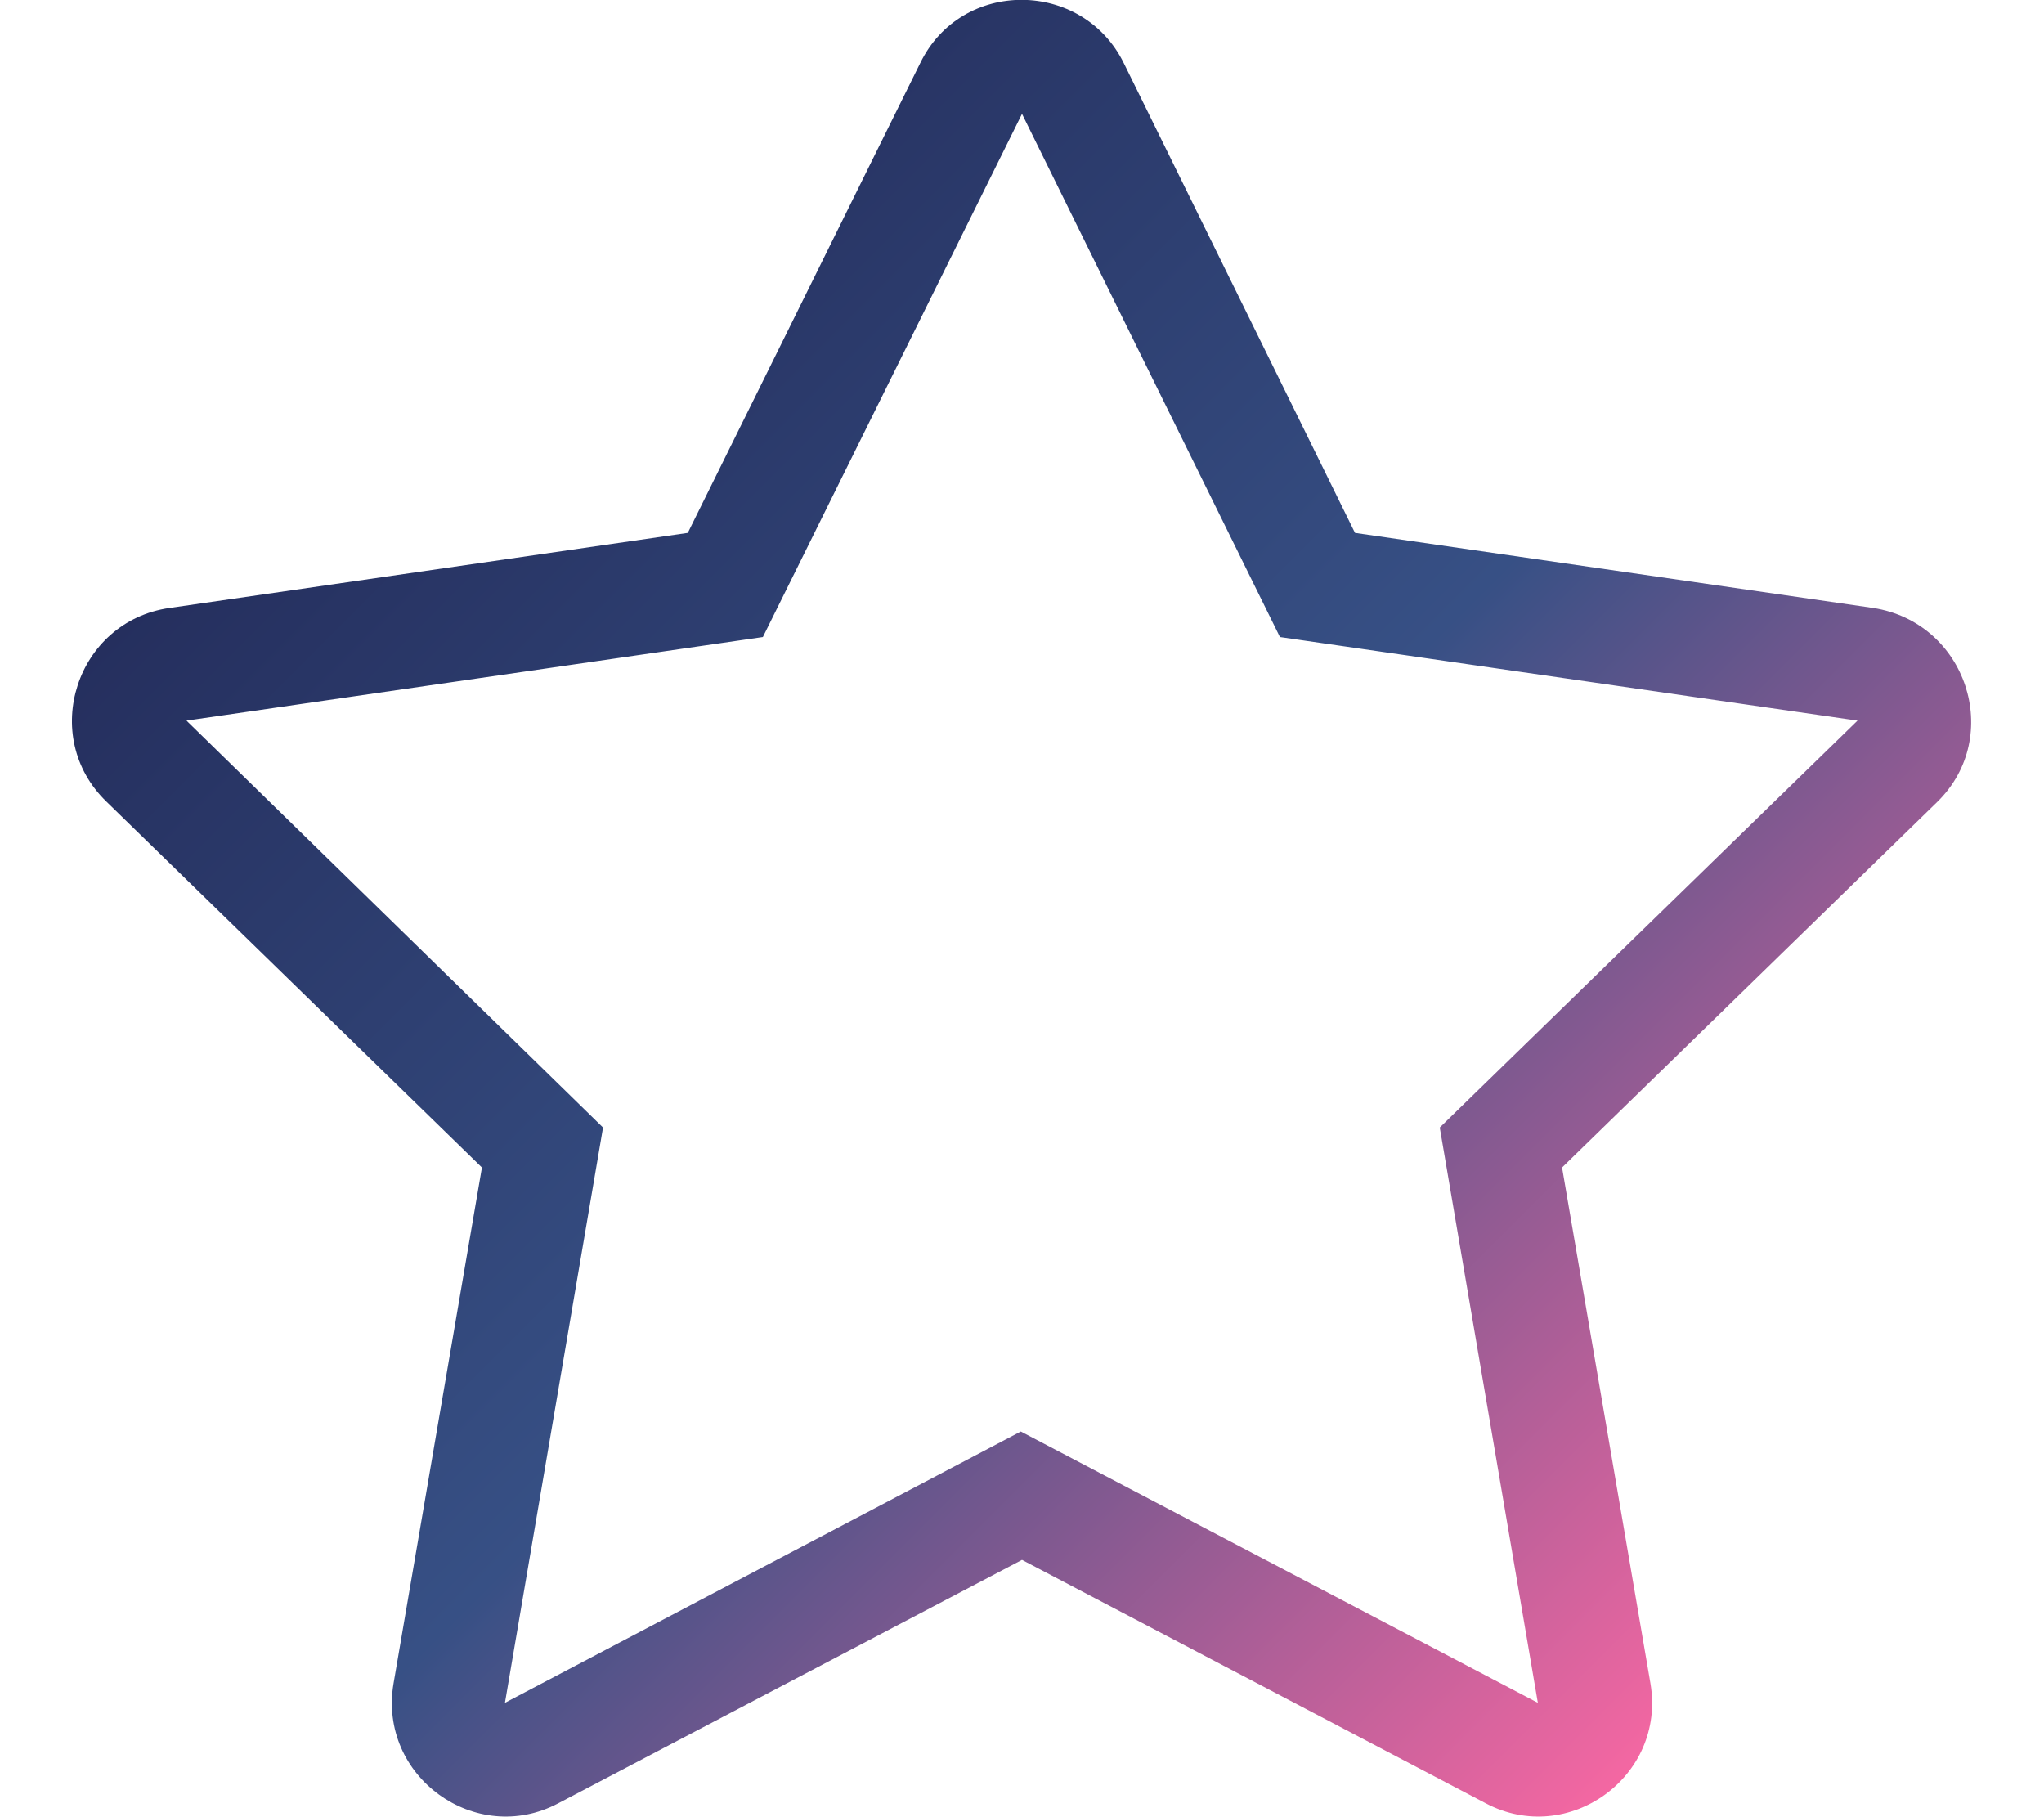 <?xml version="1.0" encoding="UTF-8"?>
<svg id="Calque_1" data-name="Calque 1" xmlns="http://www.w3.org/2000/svg" version="1.1" xmlns:xlink="http://www.w3.org/1999/xlink" viewBox="0 0 168.8 150">
  <defs>
    <style>
      .cls-1 {
        fill: url(#Dégradé_sans_nom_3);
        stroke-width: 0px;
      }
    </style>
    <linearGradient id="Dégradé_sans_nom_3" data-name="Dégradé sans nom 3" x1="139.2" y1="1069.7" x2="29.5" y2="960" gradientTransform="translate(0 -928)" gradientUnits="userSpaceOnUse">
      <stop offset="0" stop-color="#f467a2"/>
      <stop offset=".5" stop-color="#375085"/>
      <stop offset="1" stop-color="#252f5e"/>
    </linearGradient>
  </defs>
  <path class="cls-1" d="M154.7,50.2l-42.8-6.2L92.8,5.2c-3.4-6.9-13.4-7-16.8,0l-19.2,38.8-42.8,6.2c-7.7,1.1-10.8,10.6-5.2,16l31,30.2-7.3,42.6c-1.3,7.7,6.8,13.5,13.6,9.9l38.3-20.1,38.3,20.1c6.8,3.6,14.9-2.2,13.6-9.9l-7.3-42.6,31-30.2c5.5-5.4,2.4-14.8-5.3-16h0ZM118.9,93.1l8.1,47.5-42.7-22.4-42.6,22.4,8.1-47.5L15.4,59.5l47.6-6.9,21.4-43.2,21.3,43.2,47.7,6.9-34.5,33.6h0Z"/>
</svg>